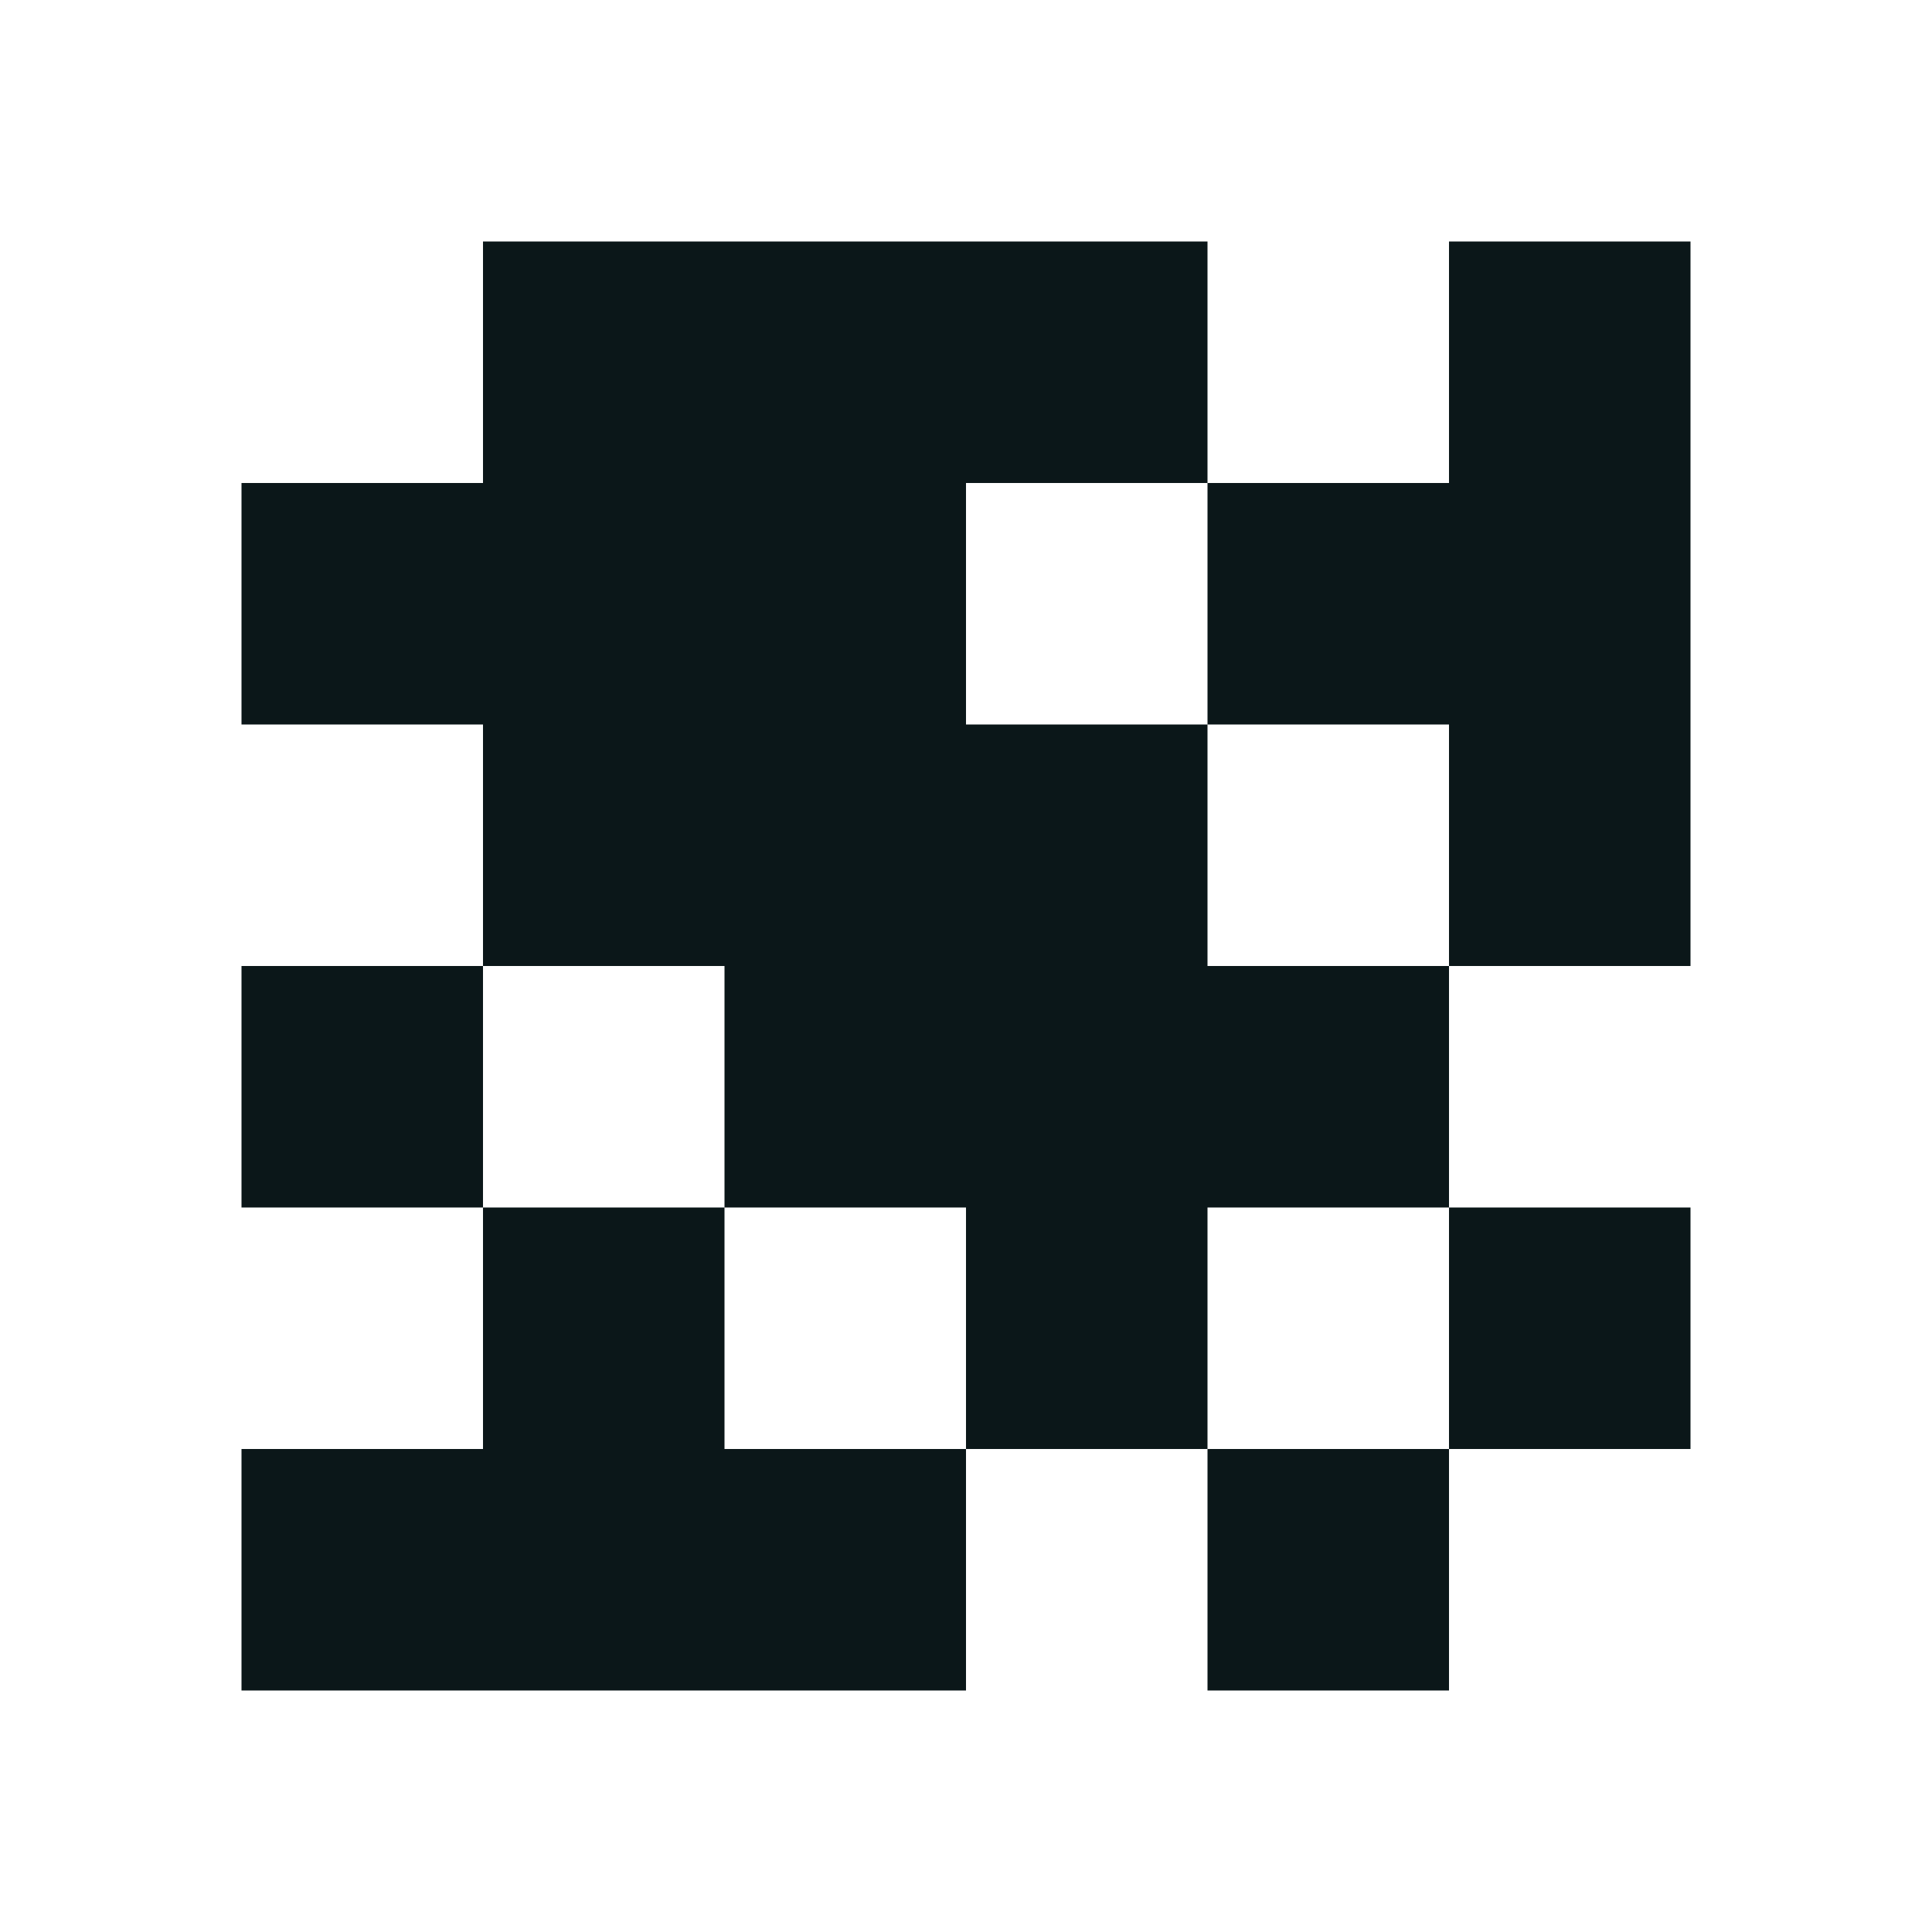<?xml version="1.0" encoding="utf-8"?><!-- Скачано с сайта svg4.ru / Downloaded from svg4.ru -->
<svg version="1.1" id="Uploaded to svgrepo.com" xmlns="http://www.w3.org/2000/svg" xmlns:xlink="http://www.w3.org/1999/xlink" 
	 width="800px" height="800px" viewBox="0 0 32 32" xml:space="preserve">
<style type="text/css">
	.afiado_een{fill:#0B1719;}
</style>
<path class="afiado_een" d="M12,24h4v4H4v-4h4v-4h4V24z M28,24v-4h-4v4H28z M4,16v4h4v-4H4z M20,28h4v-4h-4V28z M24,12v4h4V4h-4v4
	h-4v4H24z M20,16v-4h-4V8h4V4H8v4H4v4h4v4h4v4h4v4h4v-4h4v-4H20z"/>
</svg>